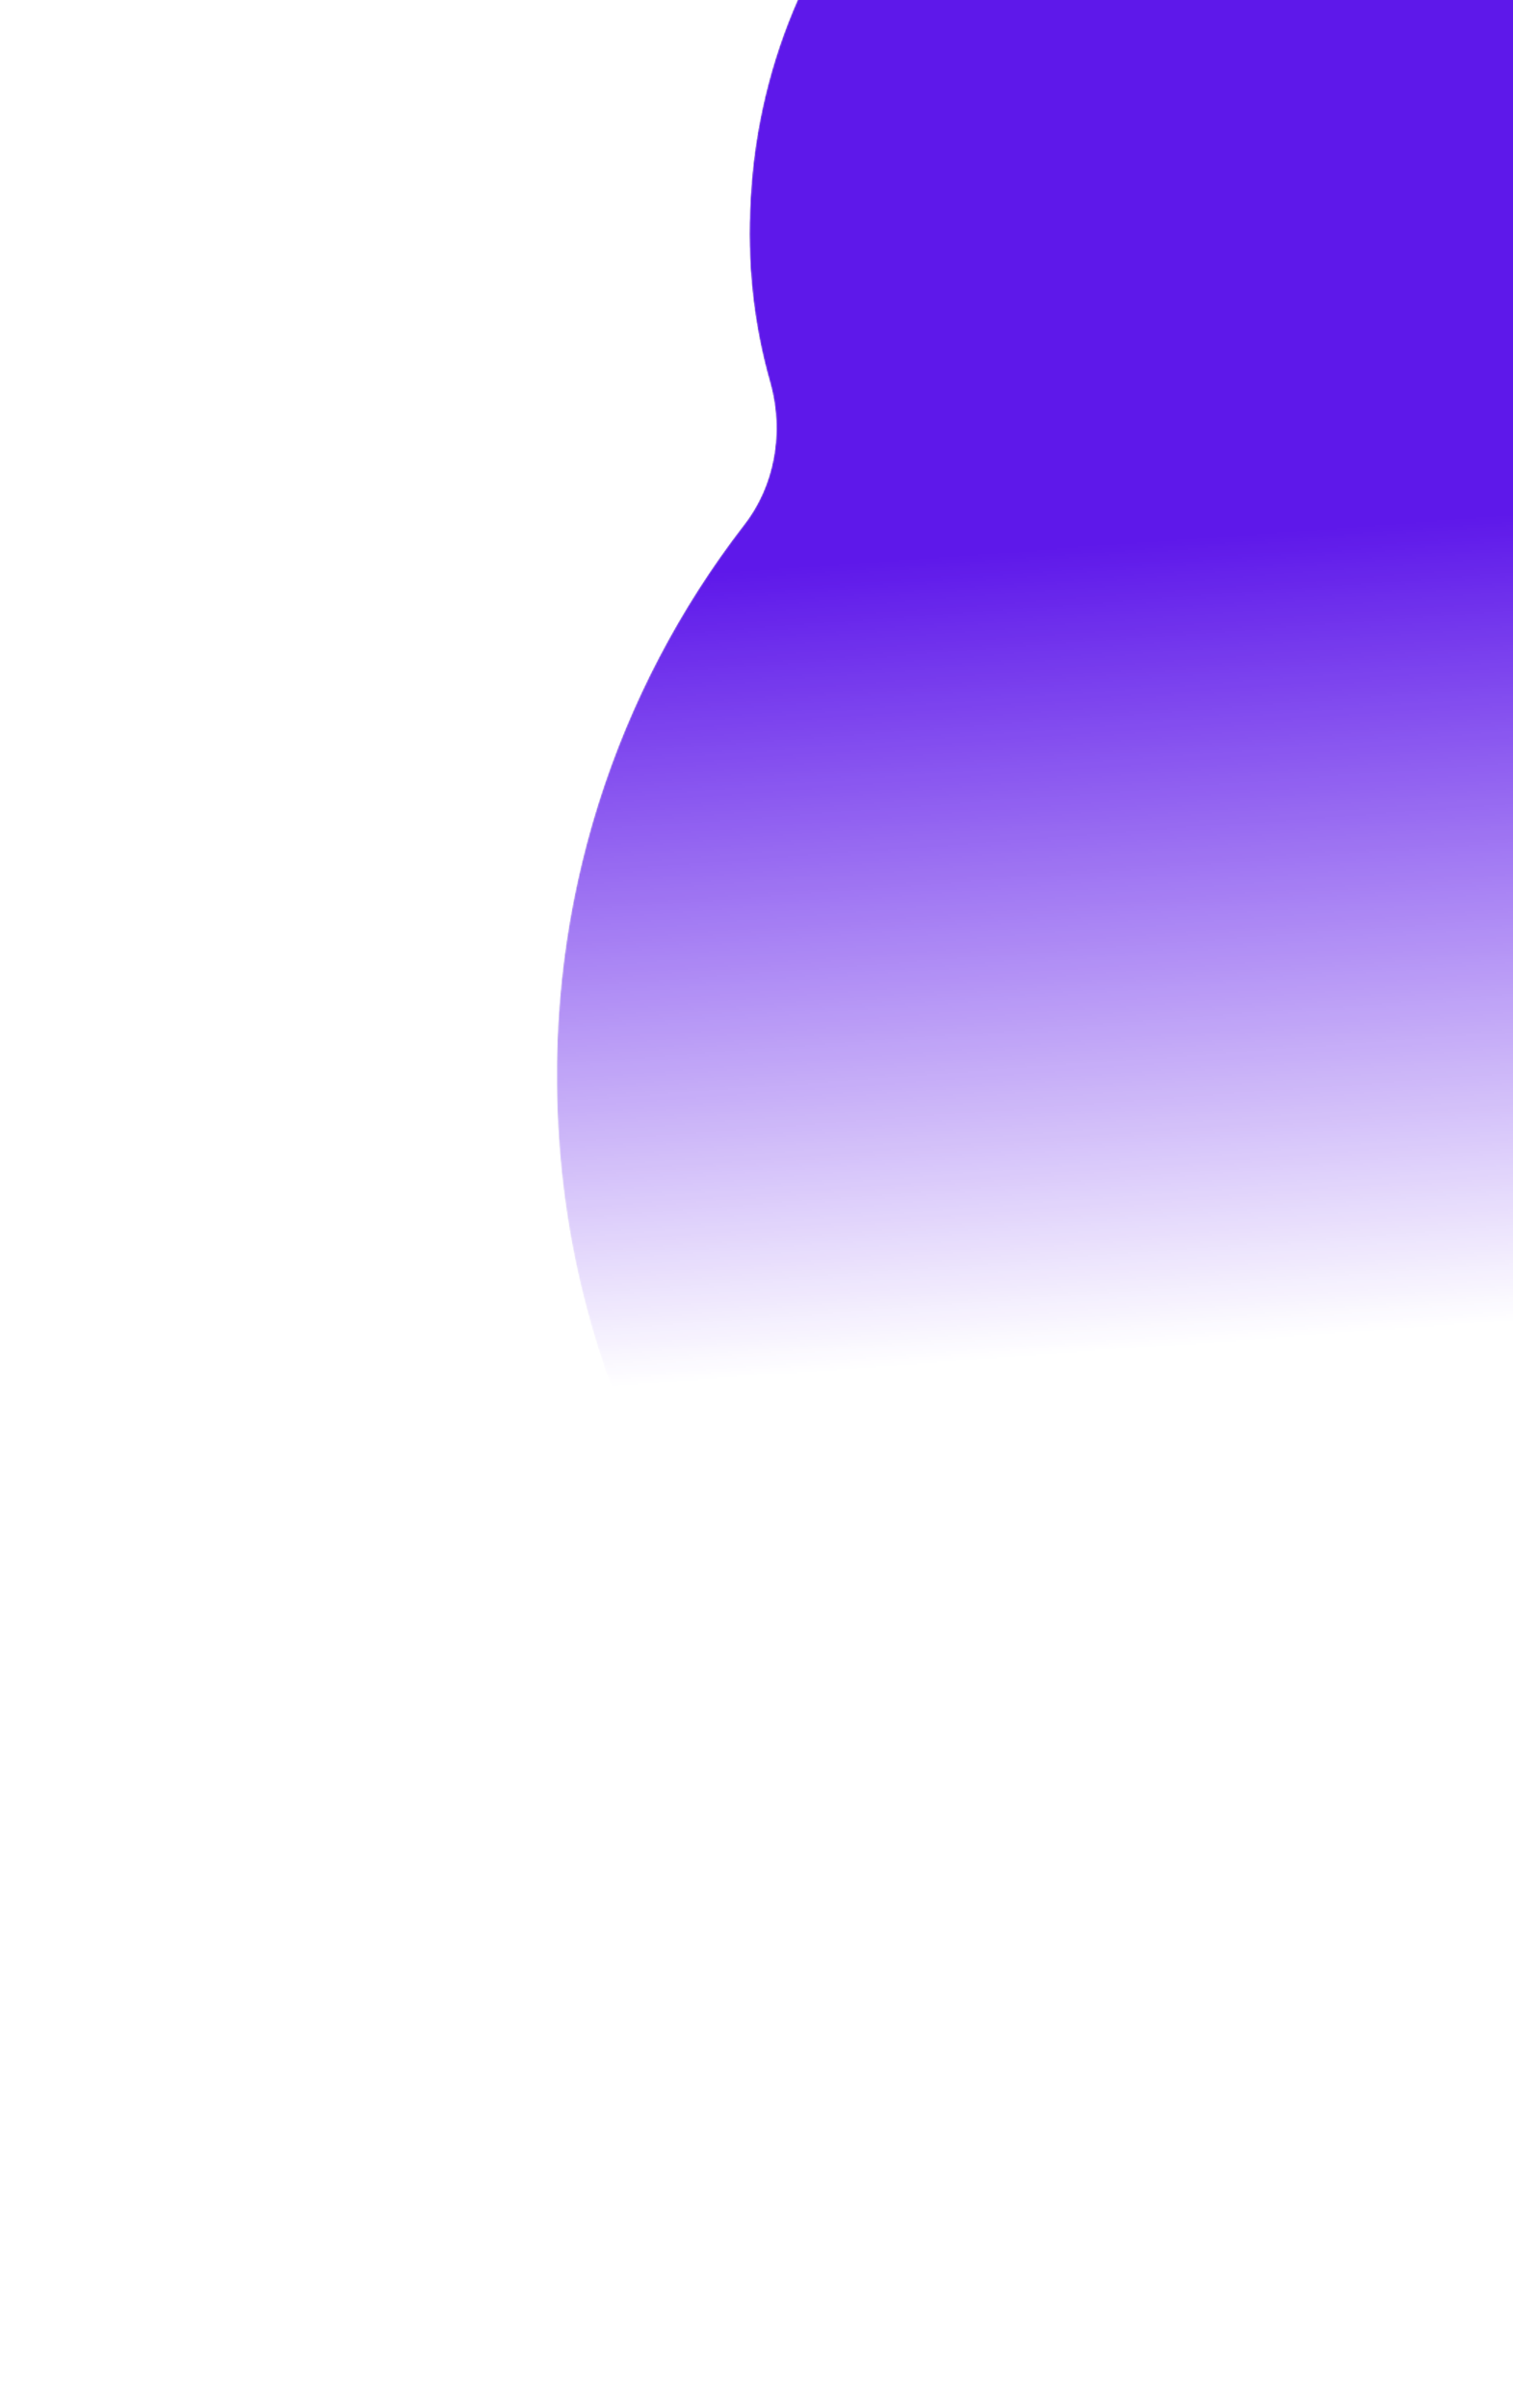 <svg xmlns="http://www.w3.org/2000/svg" width="1042" height="1658" viewBox="0 0 1042 1658" fill="none"><mask id="mask0_2_3427" style="mask-type:alpha" maskUnits="userSpaceOnUse" x="383" y="-239" width="1248" height="1604"><path d="M1353.84 223.104C1327.3 205.579 1311.25 176.814 1310.18 145.034C1302.48 -83.286 1103.11 -259.929 871.984 -236.226C679.241 -216.33 527.199 -57.142 516.987 136.616C514.3 181.083 519.084 223.623 530.474 263.429C539.994 297.437 533.708 334.489 512.029 362.014C424.591 475.484 375.888 620.303 384.479 775.749C402.564 1113.4 691.959 1377.44 1030.62 1364.34C1373.46 1351.11 1641.73 1063.24 1630.17 720.344C1623.15 512.097 1514.91 331.543 1353.84 223.104Z" fill="url(#paint0_linear_2_3427)"></path></mask><g mask="url(#mask0_2_3427)"><g filter="url(#filter0_ii_2_3427)"><path d="M1353.84 223.104C1327.3 205.579 1311.25 176.814 1310.18 145.034C1302.48 -83.286 1103.11 -259.929 871.984 -236.226C679.241 -216.33 527.199 -57.142 516.987 136.616C514.3 181.083 519.084 223.623 530.474 263.429C539.994 297.437 533.708 334.489 512.029 362.014C424.591 475.484 375.888 620.303 384.479 775.749C402.564 1113.4 691.959 1377.44 1030.62 1364.34C1373.46 1351.11 1641.73 1063.24 1630.17 720.344C1623.15 512.097 1514.91 331.543 1353.84 223.104Z" fill="url(#paint1_radial_2_3427)"></path><path d="M1353.84 223.104C1327.3 205.579 1311.25 176.814 1310.18 145.034C1302.48 -83.286 1103.11 -259.929 871.984 -236.226C679.241 -216.33 527.199 -57.142 516.987 136.616C514.3 181.083 519.084 223.623 530.474 263.429C539.994 297.437 533.708 334.489 512.029 362.014C424.591 475.484 375.888 620.303 384.479 775.749C402.564 1113.4 691.959 1377.44 1030.62 1364.34C1373.46 1351.11 1641.73 1063.24 1630.17 720.344C1623.15 512.097 1514.91 331.543 1353.84 223.104Z" fill="#5E18EA"></path></g></g><defs><filter id="filter0_ii_2_3427" x="338.847" y="-238.362" width="1355.8" height="1681.32" filterUnits="userSpaceOnUse" color-interpolation-filters="sRGB"><feGaussianBlur stdDeviation="94.898"></feGaussianBlur><feGaussianBlur stdDeviation="37.404"></feGaussianBlur></filter><linearGradient id="paint0_linear_2_3427" x1="1032.75" y1="1504.23" x2="949.366" y2="361.333" gradientUnits="userSpaceOnUse"><stop offset="0.516" stop-opacity="0"></stop><stop offset="1"></stop></linearGradient><radialGradient id="paint1_radial_2_3427" cx="0" cy="0" r="1" gradientUnits="userSpaceOnUse" gradientTransform="translate(768.688 -364.853) rotate(85.903) scale(572.409 1156.57)"><stop stop-color="#949494"></stop><stop offset="0.635" stop-color="#181818"></stop><stop offset="1" stop-color="#1D1D1D"></stop></radialGradient></defs></svg>